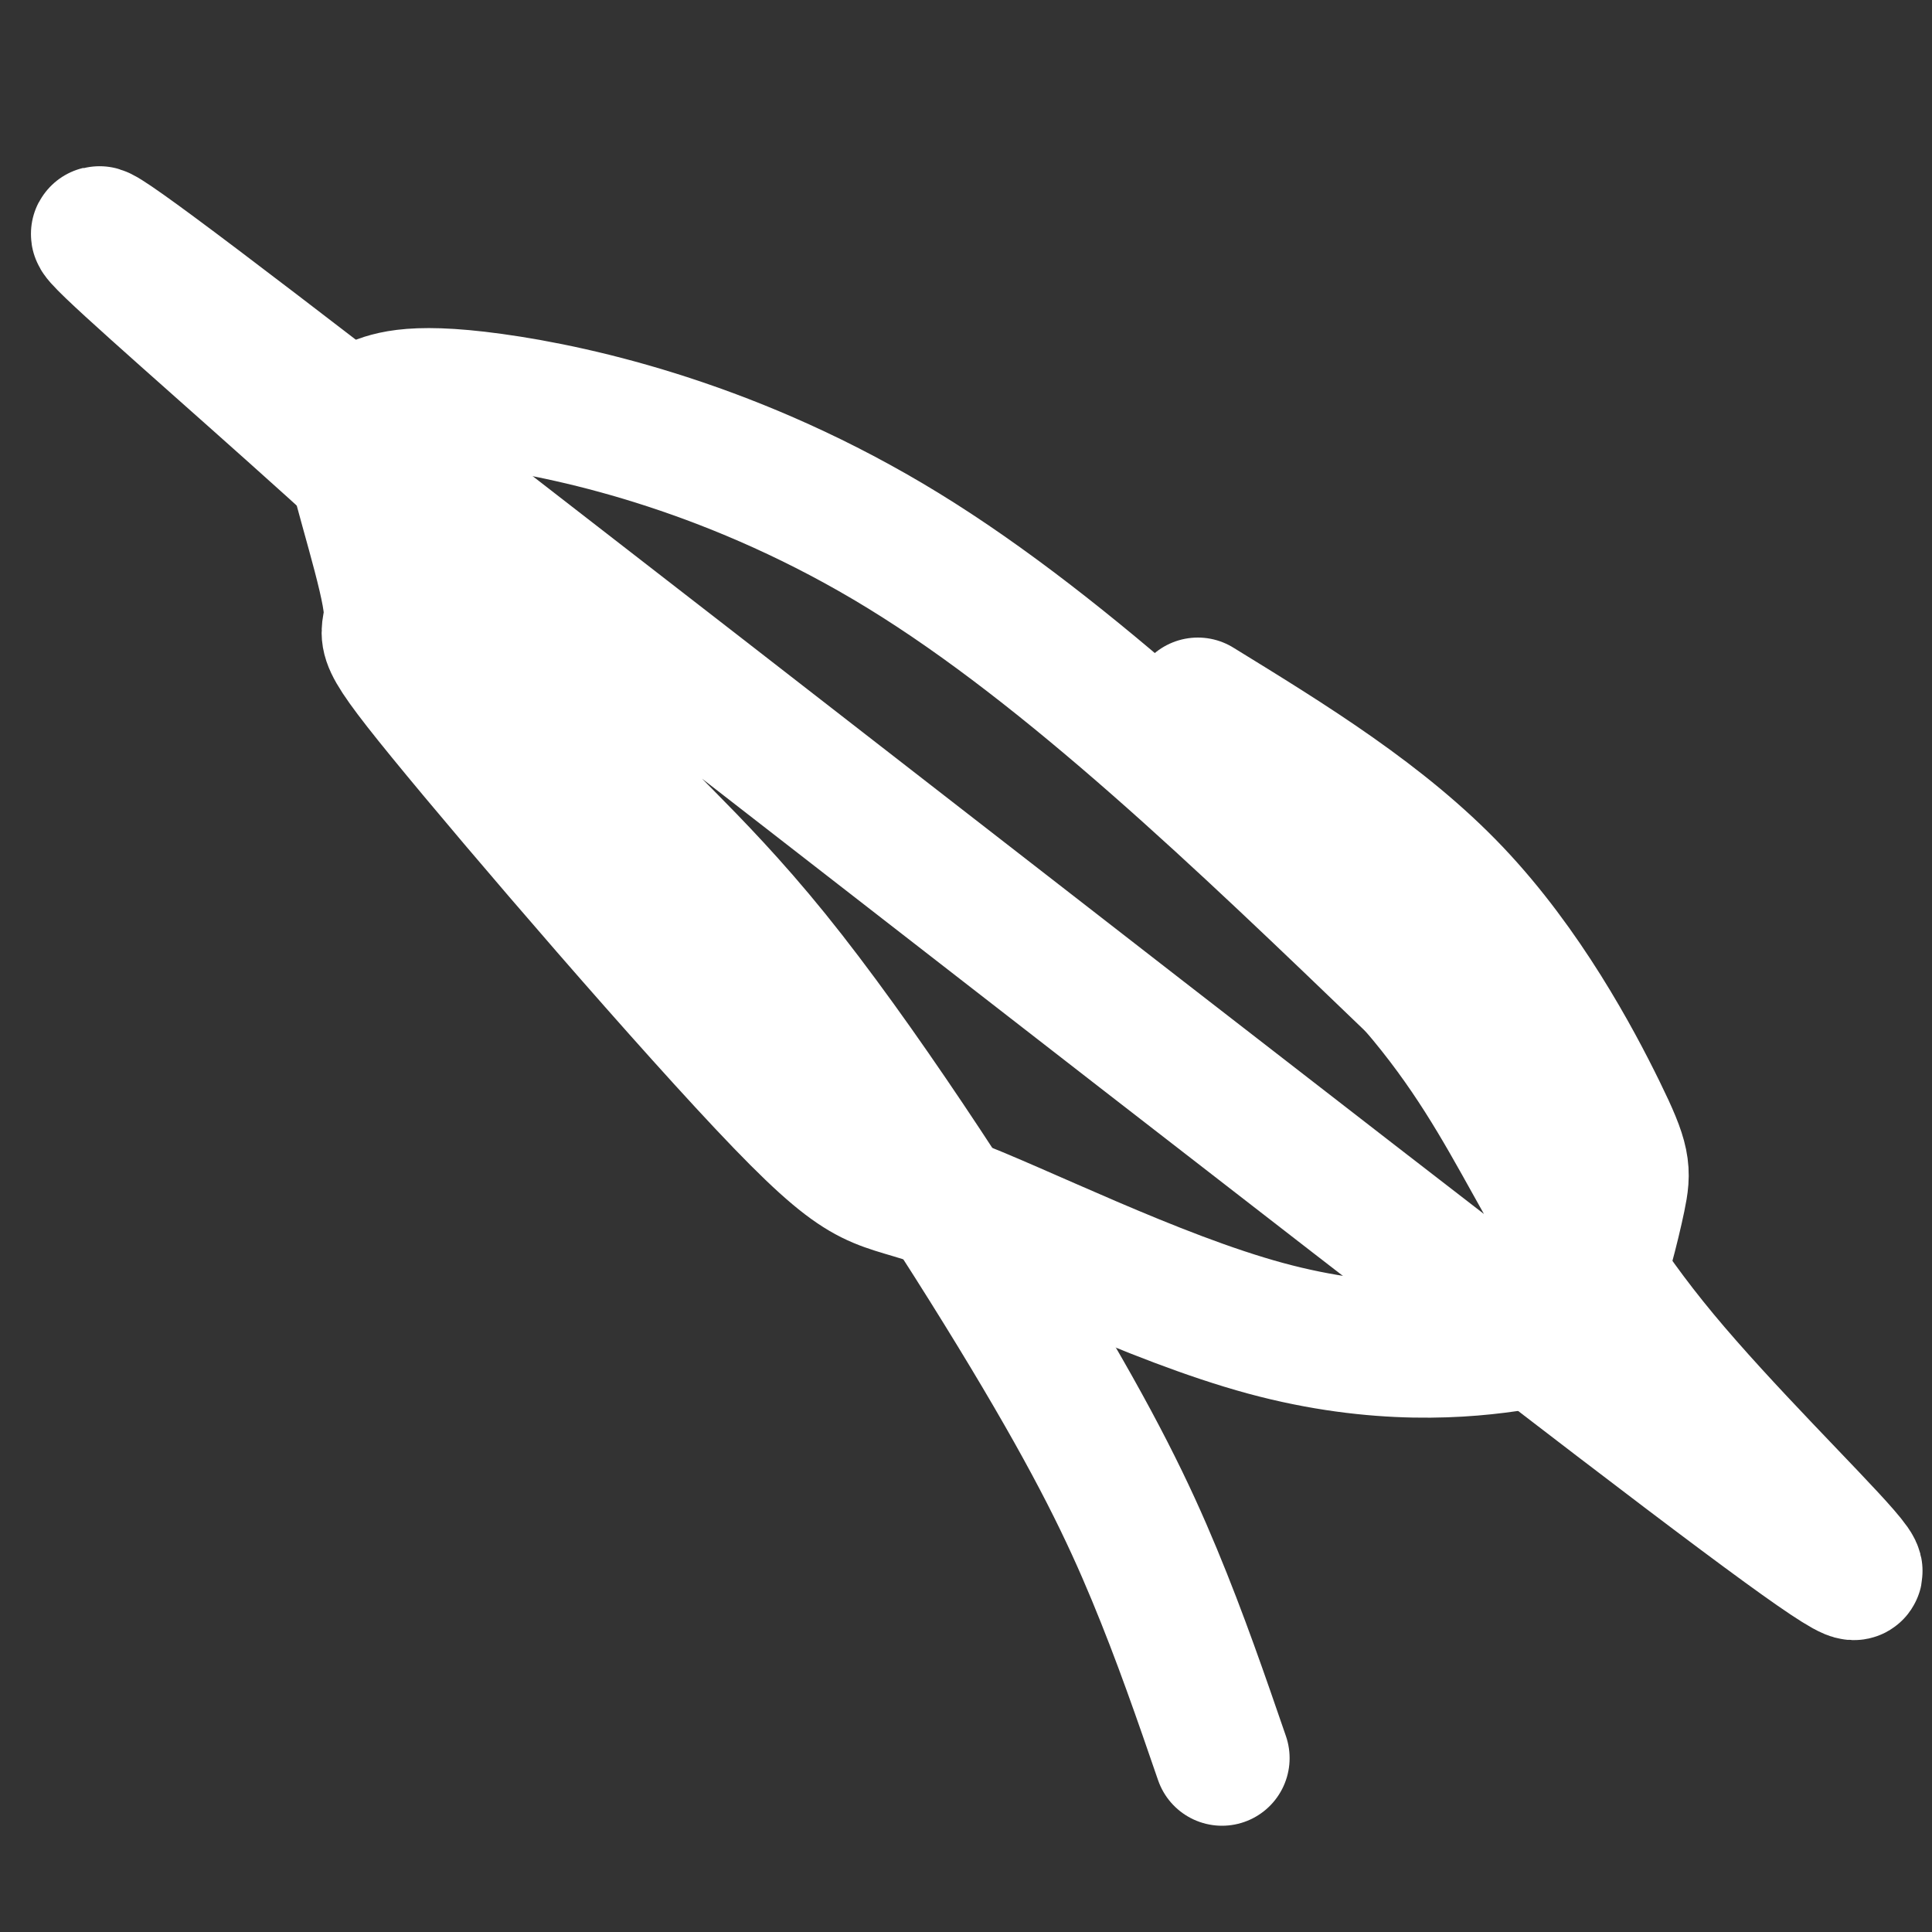<svg viewBox='0 0 400 400' version='1.1' xmlns='http://www.w3.org/2000/svg' xmlns:xlink='http://www.w3.org/1999/xlink'><rect x="0" y="0" width="400" height="400" fill="#333333" stroke="none"/><g fill='none' stroke='#FFFFFF' stroke-width='28' stroke-linecap='round' stroke-linejoin='round'><path d='M248,146c19.161,11.780 38.322,23.560 53,39c14.678,15.440 24.872,34.541 30,45c5.128,10.459 5.190,12.278 4,18c-1.190,5.722 -3.632,15.347 -6,21c-2.368,5.653 -4.661,7.333 -15,9c-10.339,1.667 -28.725,3.322 -52,-3c-23.275,-6.322 -51.439,-20.620 -66,-26c-14.561,-5.380 -15.519,-1.844 -34,-21c-18.481,-19.156 -54.484,-61.006 -70,-80c-15.516,-18.994 -10.546,-15.132 -11,-22c-0.454,-6.868 -6.332,-24.465 -8,-33c-1.668,-8.535 0.872,-8.010 4,-9c3.128,-0.990 6.842,-3.497 25,-1c18.158,2.497 50.759,9.999 85,31c34.241,21.001 70.120,55.500 106,90'/><path d='M293,204c22.452,26.108 25.583,46.380 51,77c25.417,30.620 73.119,71.590 5,20c-68.119,-51.590 -252.061,-195.739 -308,-238c-55.939,-42.261 16.124,17.365 50,50c33.876,32.635 29.563,38.278 34,46c4.437,7.722 17.622,17.523 35,39c17.378,21.477 38.948,54.628 53,78c14.052,23.372 20.586,36.963 26,50c5.414,13.037 9.707,25.518 14,38'/></g>
</svg>